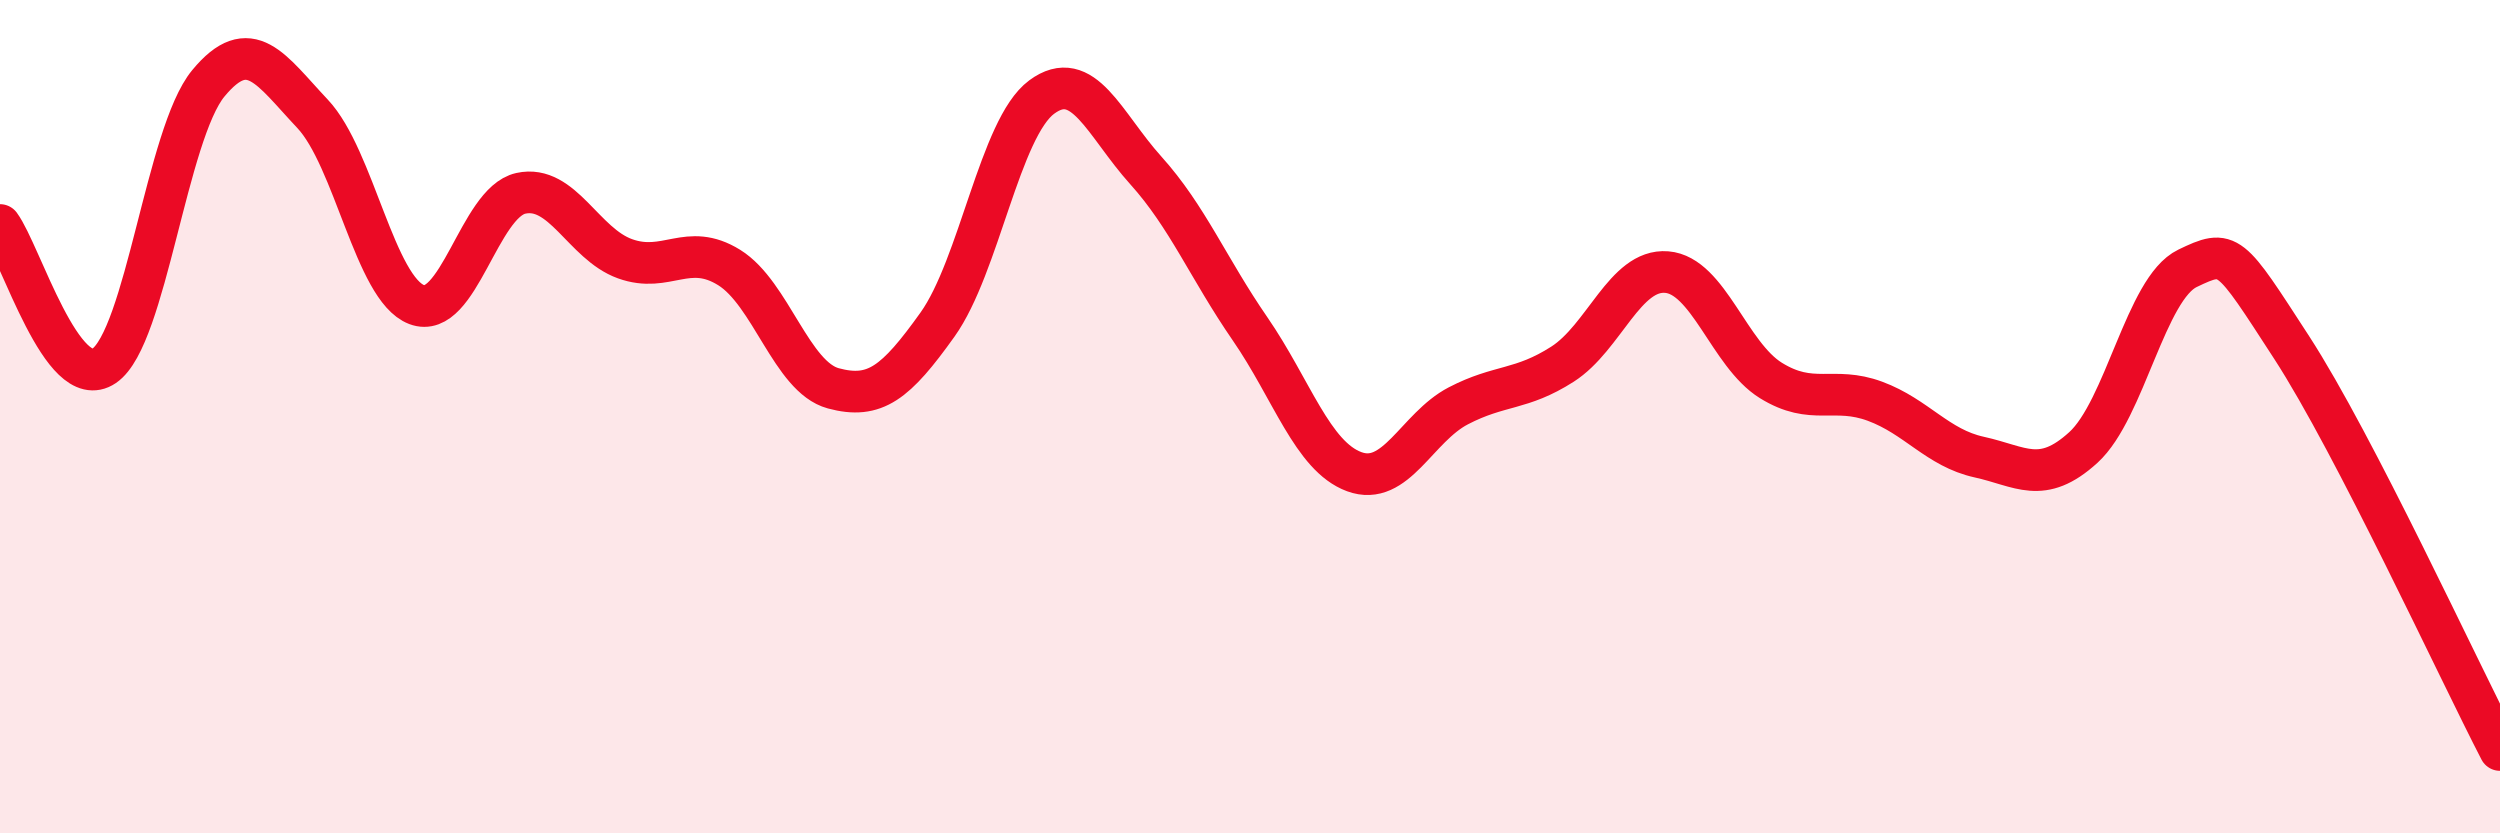 
    <svg width="60" height="20" viewBox="0 0 60 20" xmlns="http://www.w3.org/2000/svg">
      <path
        d="M 0,5.4 C 0.5,6.08 1.5,9.46 2.5,8.78 C 3.5,8.1 4,3.21 5,2 C 6,0.79 6.5,1.67 7.5,2.73 C 8.5,3.79 9,6.93 10,7.31 C 11,7.69 11.5,4.86 12.5,4.64 C 13.5,4.42 14,5.85 15,6.21 C 16,6.57 16.5,5.8 17.5,6.42 C 18.5,7.04 19,9.05 20,9.32 C 21,9.59 21.5,9.19 22.5,7.79 C 23.5,6.39 24,3.07 25,2.33 C 26,1.59 26.5,2.98 27.5,4.09 C 28.5,5.2 29,6.44 30,7.89 C 31,9.34 31.5,10.95 32.5,11.32 C 33.5,11.69 34,10.26 35,9.74 C 36,9.22 36.5,9.38 37.5,8.74 C 38.5,8.1 39,6.45 40,6.53 C 41,6.61 41.5,8.51 42.5,9.13 C 43.5,9.75 44,9.26 45,9.63 C 46,10 46.5,10.75 47.5,10.97 C 48.5,11.19 49,11.65 50,10.74 C 51,9.83 51.5,6.92 52.5,6.44 C 53.5,5.96 53.5,6.03 55,8.34 C 56.5,10.65 59,16.07 60,18L60 20L0 20Z"
        fill="#EB0A25"
        opacity="0.1"
        stroke-linecap="round"
        stroke-linejoin="round"
      />
      <path
        d="M 0,5.4 C 0.5,6.08 1.5,9.46 2.5,8.78 C 3.5,8.1 4,3.21 5,2 C 6,0.79 6.5,1.67 7.5,2.73 C 8.5,3.79 9,6.93 10,7.31 C 11,7.69 11.5,4.86 12.5,4.64 C 13.5,4.42 14,5.85 15,6.21 C 16,6.57 16.5,5.8 17.5,6.42 C 18.5,7.04 19,9.05 20,9.32 C 21,9.59 21.5,9.19 22.5,7.79 C 23.5,6.39 24,3.07 25,2.33 C 26,1.59 26.5,2.98 27.5,4.09 C 28.5,5.2 29,6.44 30,7.89 C 31,9.34 31.5,10.95 32.5,11.32 C 33.5,11.69 34,10.26 35,9.74 C 36,9.22 36.5,9.38 37.5,8.74 C 38.5,8.1 39,6.45 40,6.53 C 41,6.61 41.5,8.51 42.5,9.13 C 43.5,9.75 44,9.26 45,9.63 C 46,10 46.5,10.75 47.5,10.97 C 48.5,11.19 49,11.65 50,10.74 C 51,9.83 51.5,6.92 52.5,6.44 C 53.5,5.96 53.5,6.03 55,8.34 C 56.5,10.65 59,16.07 60,18"
        stroke="#EB0A25"
        stroke-width="1"
        fill="none"
        stroke-linecap="round"
        stroke-linejoin="round"
      />
    </svg>
  